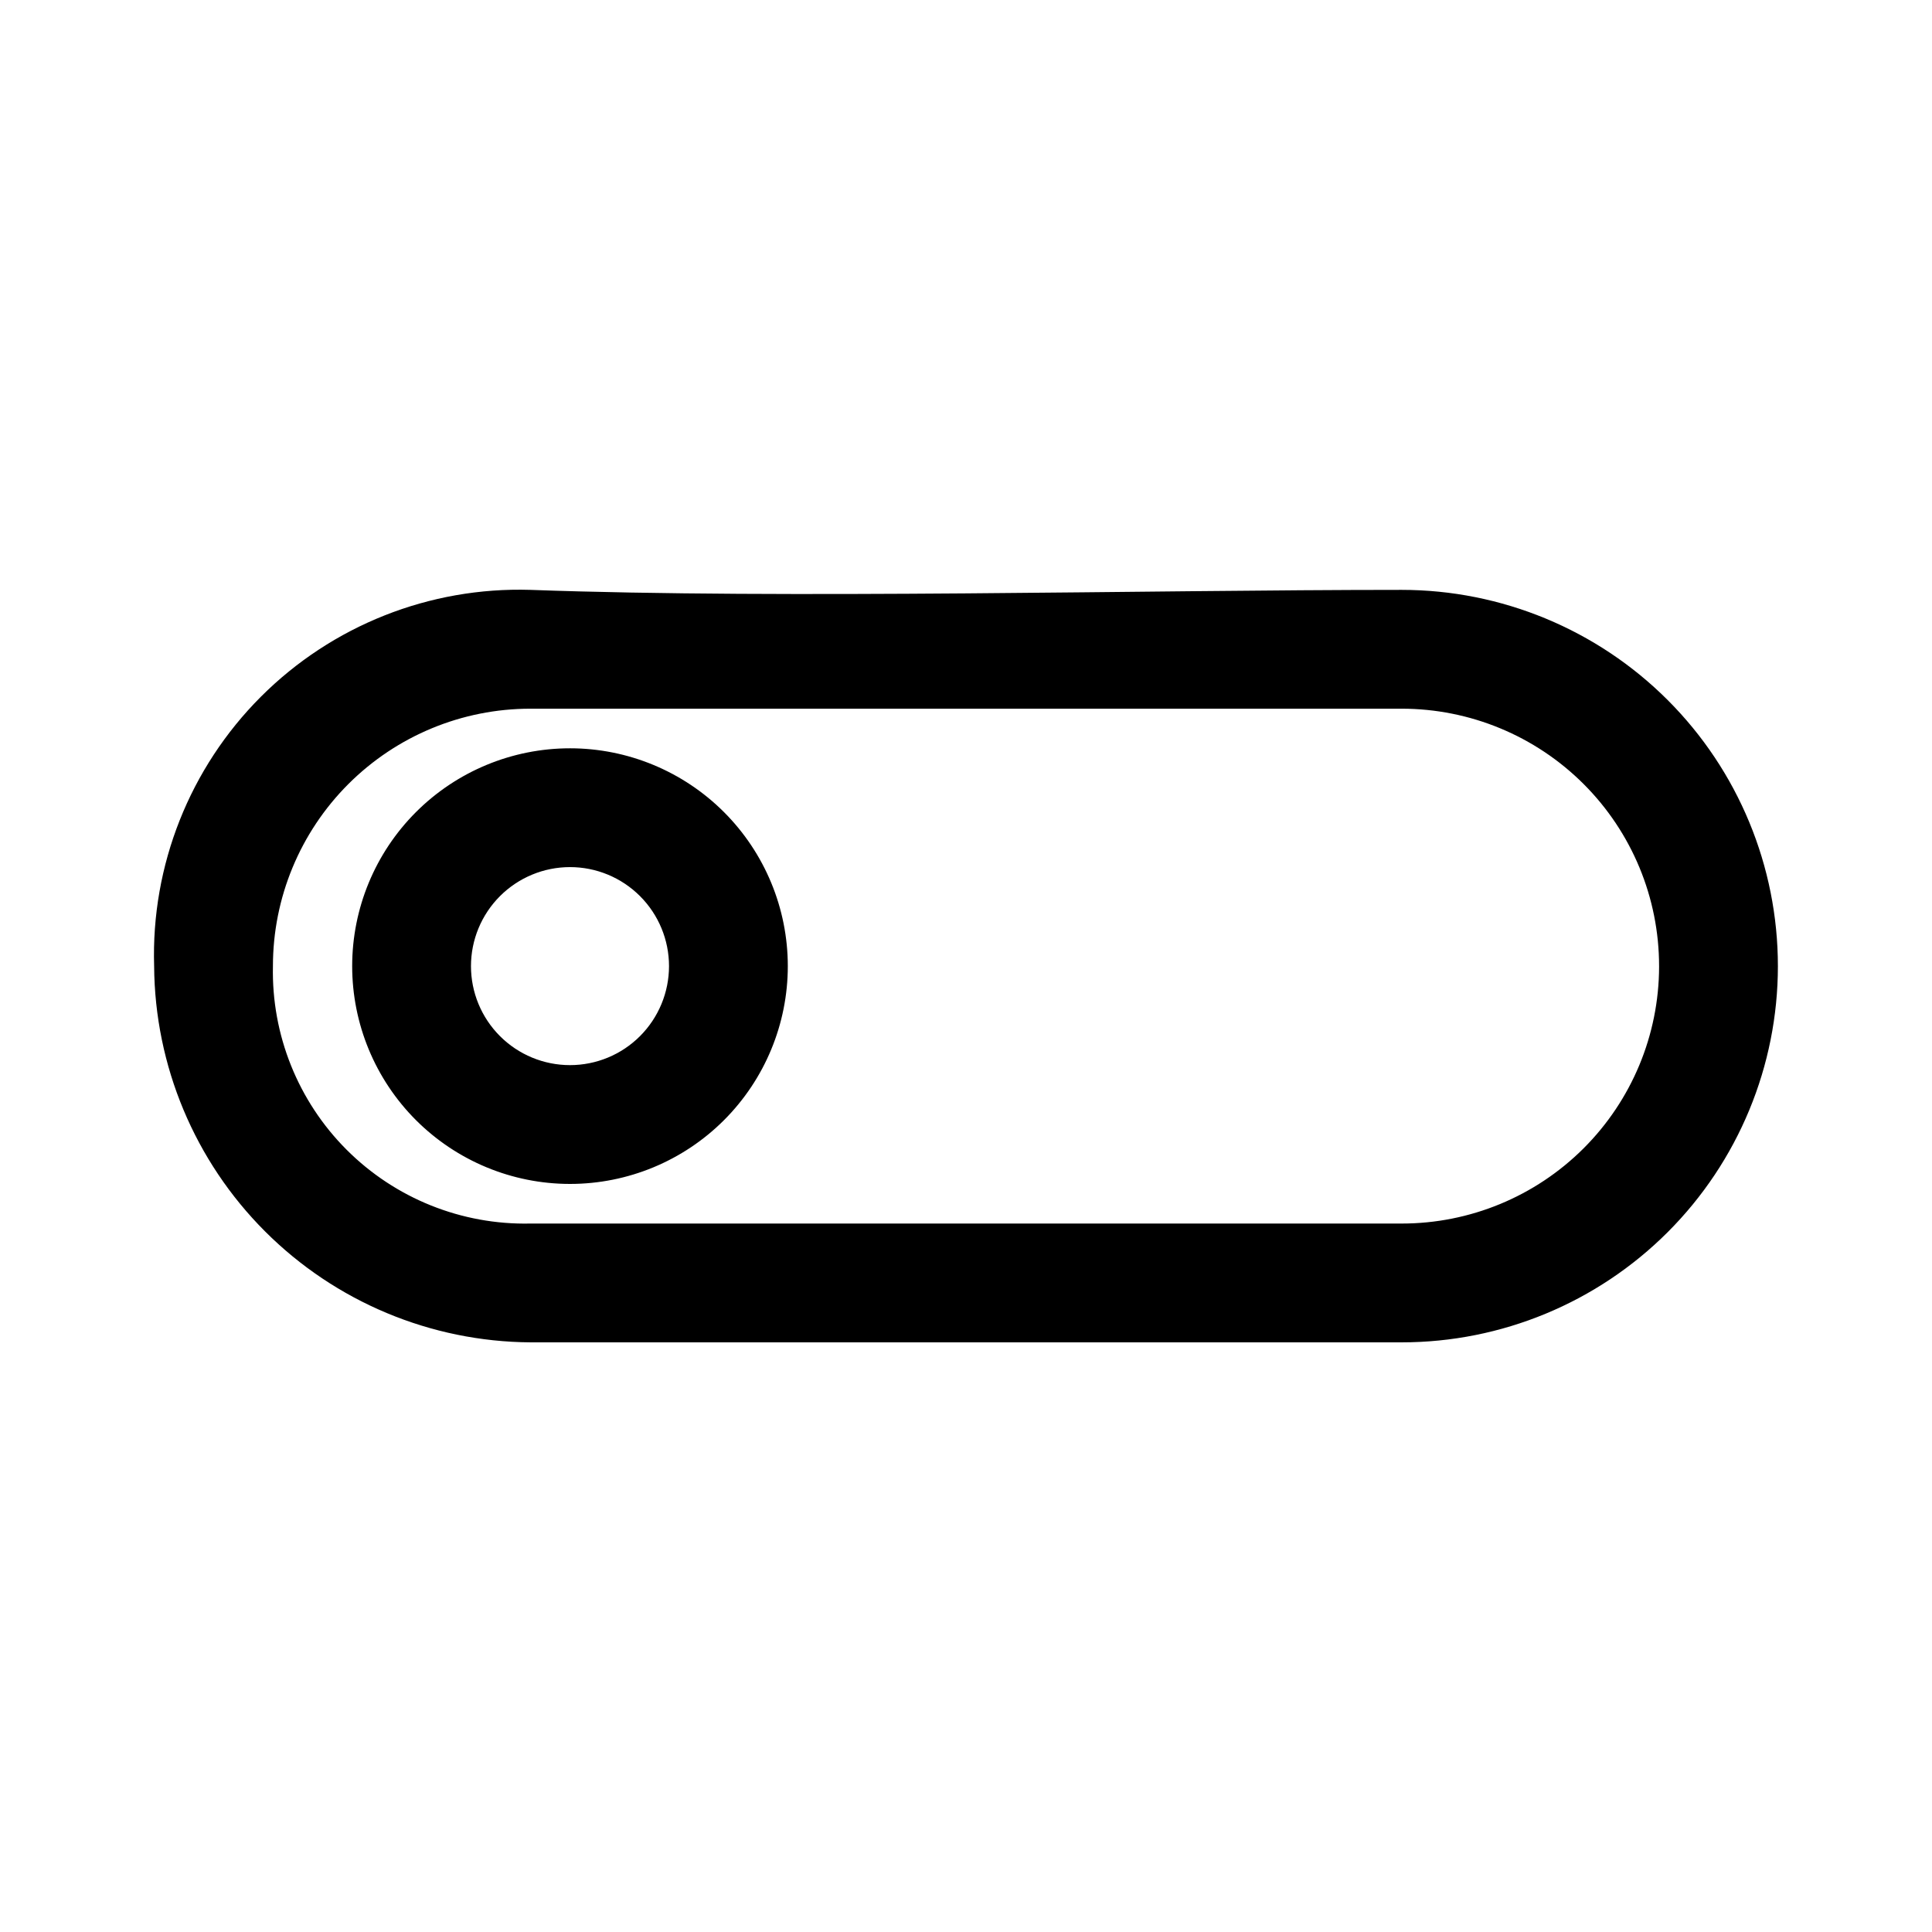<?xml version="1.0" encoding="UTF-8"?>
<!-- The Best Svg Icon site in the world: iconSvg.co, Visit us! https://iconsvg.co -->
<svg fill="#000000" width="800px" height="800px" version="1.1" viewBox="144 144 512 512" xmlns="http://www.w3.org/2000/svg">
 <path d="m615.16 400.03c0-26.441-10.504-51.805-29.203-70.504-18.699-18.699-44.059-29.203-70.504-29.203-67.883 0-163.06 2.477-230.9 0-26.688-0.816-52.523 9.426-71.402 28.305s-29.121 44.719-28.305 71.402c0.176 26.391 10.738 51.648 29.398 70.309s43.918 29.223 70.309 29.398h230.9c26.445 0.004 51.805-10.504 70.504-29.203 18.699-18.695 29.203-44.059 29.203-70.504zm-31.484 0v0.211c-0.047 18.062-7.254 35.367-20.043 48.117-12.793 12.75-30.117 19.906-48.18 19.895h-230.9c-18.215 0.398-35.797-6.66-48.68-19.543-12.883-12.883-19.941-30.465-19.543-48.68 0-18.094 7.188-35.445 19.98-48.238 12.797-12.793 30.148-19.98 48.242-19.98h230.9c18.094 0 35.445 7.188 48.238 19.98 12.797 12.793 19.984 30.145 19.984 48.238zm-288.62-57.727v0.004c-15.312 0-29.992 6.082-40.82 16.906-10.824 10.824-16.906 25.508-16.906 40.816 0 15.312 6.082 29.992 16.906 40.82 10.828 10.824 25.508 16.906 40.82 16.906 15.309 0 29.992-6.082 40.816-16.906 10.824-10.828 16.906-25.508 16.906-40.82-0.004-15.309-6.09-29.984-16.914-40.812-10.824-10.824-25.504-16.906-40.809-16.91zm0 31.488c6.957 0 13.633 2.766 18.551 7.688 4.922 4.918 7.688 11.594 7.688 18.551 0 6.961-2.766 13.633-7.688 18.555-4.918 4.922-11.594 7.684-18.551 7.684-6.961 0-13.633-2.762-18.555-7.684-4.922-4.922-7.688-11.594-7.688-18.555 0.004-6.957 2.769-13.629 7.691-18.551 4.918-4.918 11.59-7.684 18.551-7.688z" fill-rule="evenodd"/>
</svg>